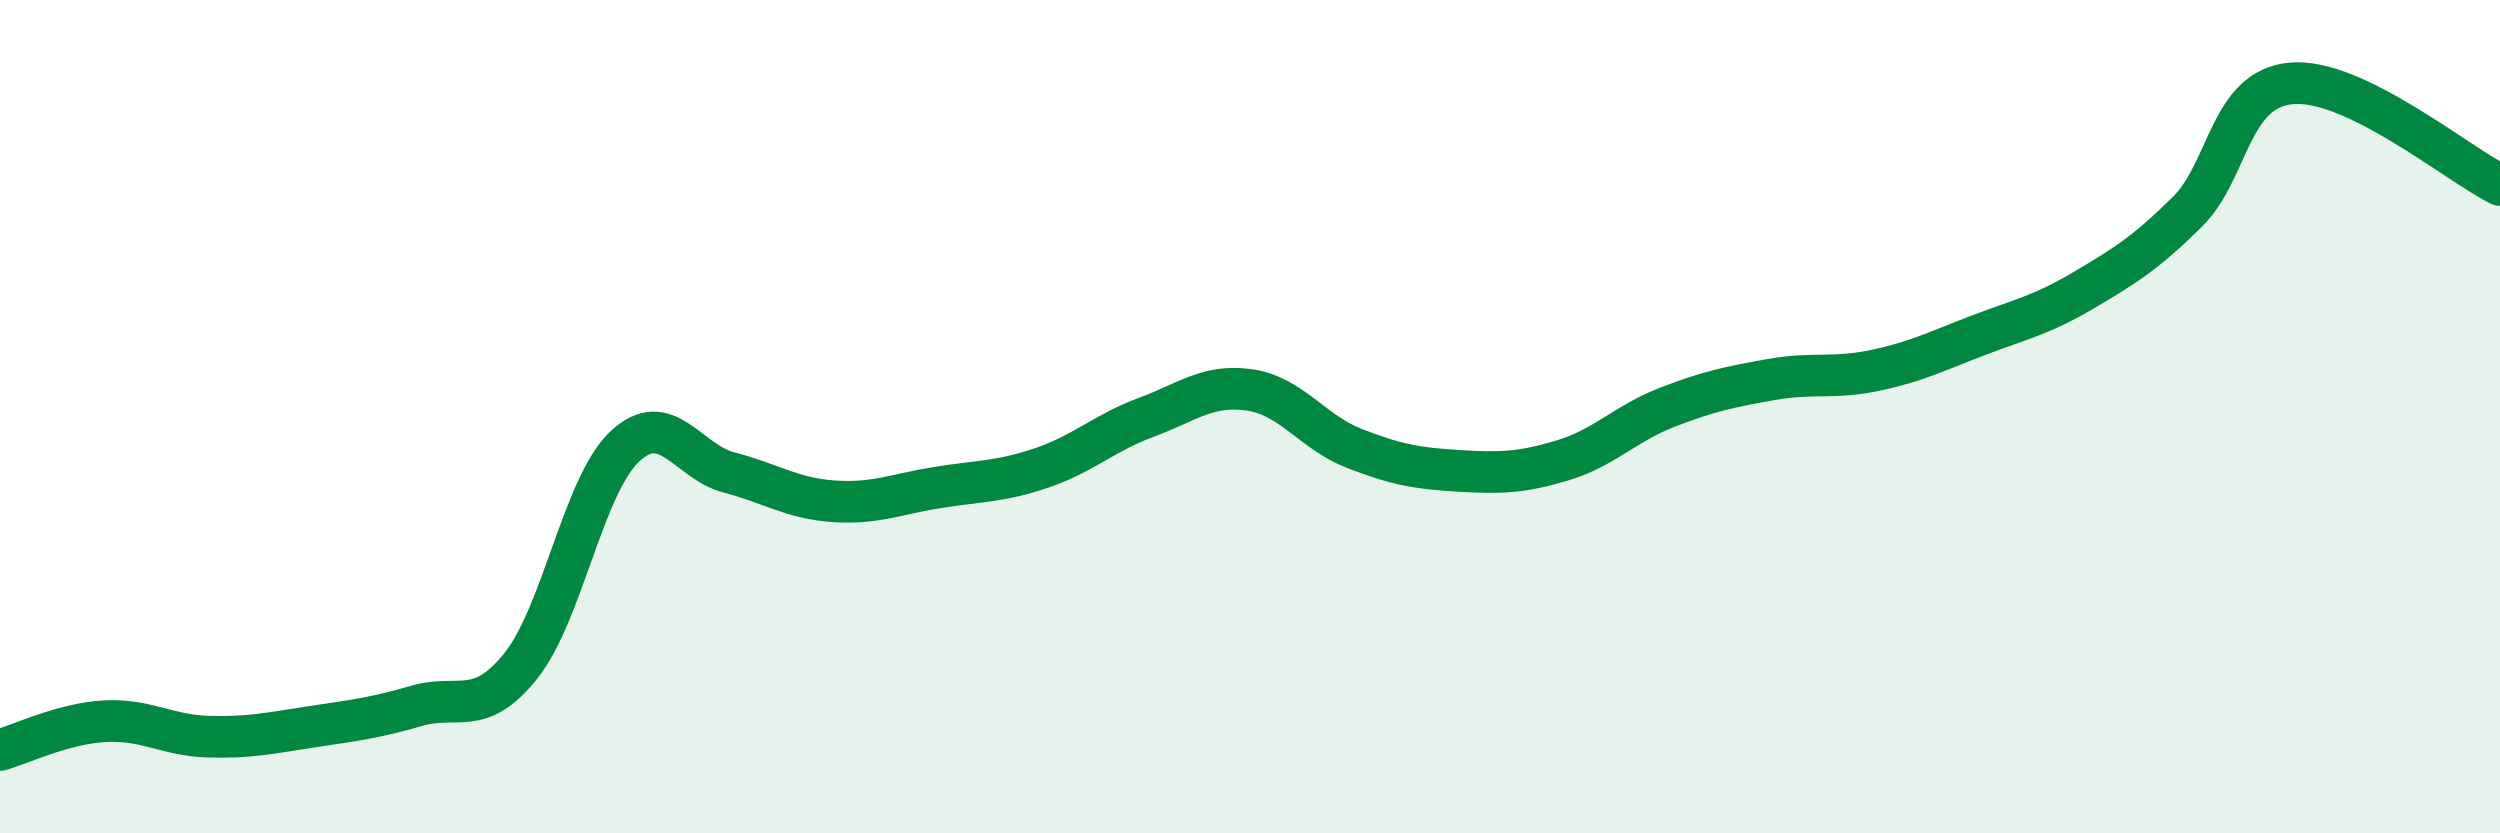 
    <svg width="60" height="20" viewBox="0 0 60 20" xmlns="http://www.w3.org/2000/svg">
      <path
        d="M 0,18 C 0.5,17.86 1.5,17.37 2.5,17.31 C 3.5,17.25 4,17.65 5,17.68 C 6,17.71 6.5,17.59 7.5,17.44 C 8.5,17.29 9,17.23 10,16.94 C 11,16.65 11.5,17.23 12.5,15.98 C 13.5,14.73 14,11.64 15,10.71 C 16,9.78 16.5,11.08 17.5,11.34 C 18.5,11.6 19,11.96 20,12.03 C 21,12.1 21.5,11.86 22.5,11.7 C 23.5,11.54 24,11.57 25,11.23 C 26,10.89 26.5,10.39 27.5,10.02 C 28.5,9.65 29,9.21 30,9.36 C 31,9.51 31.5,10.37 32.5,10.76 C 33.5,11.15 34,11.24 35,11.3 C 36,11.36 36.5,11.35 37.5,11.05 C 38.5,10.75 39,10.17 40,9.78 C 41,9.39 41.5,9.29 42.5,9.11 C 43.5,8.93 44,9.1 45,8.89 C 46,8.68 46.5,8.42 47.5,8.04 C 48.5,7.66 49,7.56 50,6.97 C 51,6.38 51.5,6.07 52.5,5.08 C 53.5,4.09 53.5,2.13 55,2 C 56.5,1.87 59,3.95 60,4.44L60 20L0 20Z"
        fill="#008740"
        opacity="0.1"
        stroke-linecap="round"
        stroke-linejoin="round"
      />
      <path
        d="M 0,18 C 0.5,17.86 1.5,17.37 2.5,17.31 C 3.5,17.25 4,17.65 5,17.68 C 6,17.71 6.5,17.59 7.5,17.44 C 8.5,17.29 9,17.23 10,16.94 C 11,16.65 11.5,17.23 12.5,15.98 C 13.5,14.73 14,11.64 15,10.71 C 16,9.78 16.5,11.08 17.5,11.34 C 18.5,11.6 19,11.96 20,12.03 C 21,12.1 21.5,11.86 22.5,11.7 C 23.5,11.54 24,11.57 25,11.23 C 26,10.89 26.5,10.39 27.5,10.02 C 28.5,9.65 29,9.21 30,9.36 C 31,9.51 31.5,10.37 32.5,10.76 C 33.5,11.15 34,11.24 35,11.3 C 36,11.36 36.5,11.35 37.5,11.05 C 38.5,10.75 39,10.17 40,9.78 C 41,9.39 41.5,9.29 42.5,9.11 C 43.5,8.93 44,9.1 45,8.89 C 46,8.68 46.5,8.42 47.5,8.04 C 48.5,7.66 49,7.56 50,6.97 C 51,6.38 51.5,6.07 52.5,5.08 C 53.5,4.09 53.5,2.13 55,2 C 56.5,1.87 59,3.95 60,4.44"
        stroke="#008740"
        stroke-width="1"
        fill="none"
        stroke-linecap="round"
        stroke-linejoin="round"
      />
    </svg>
  
